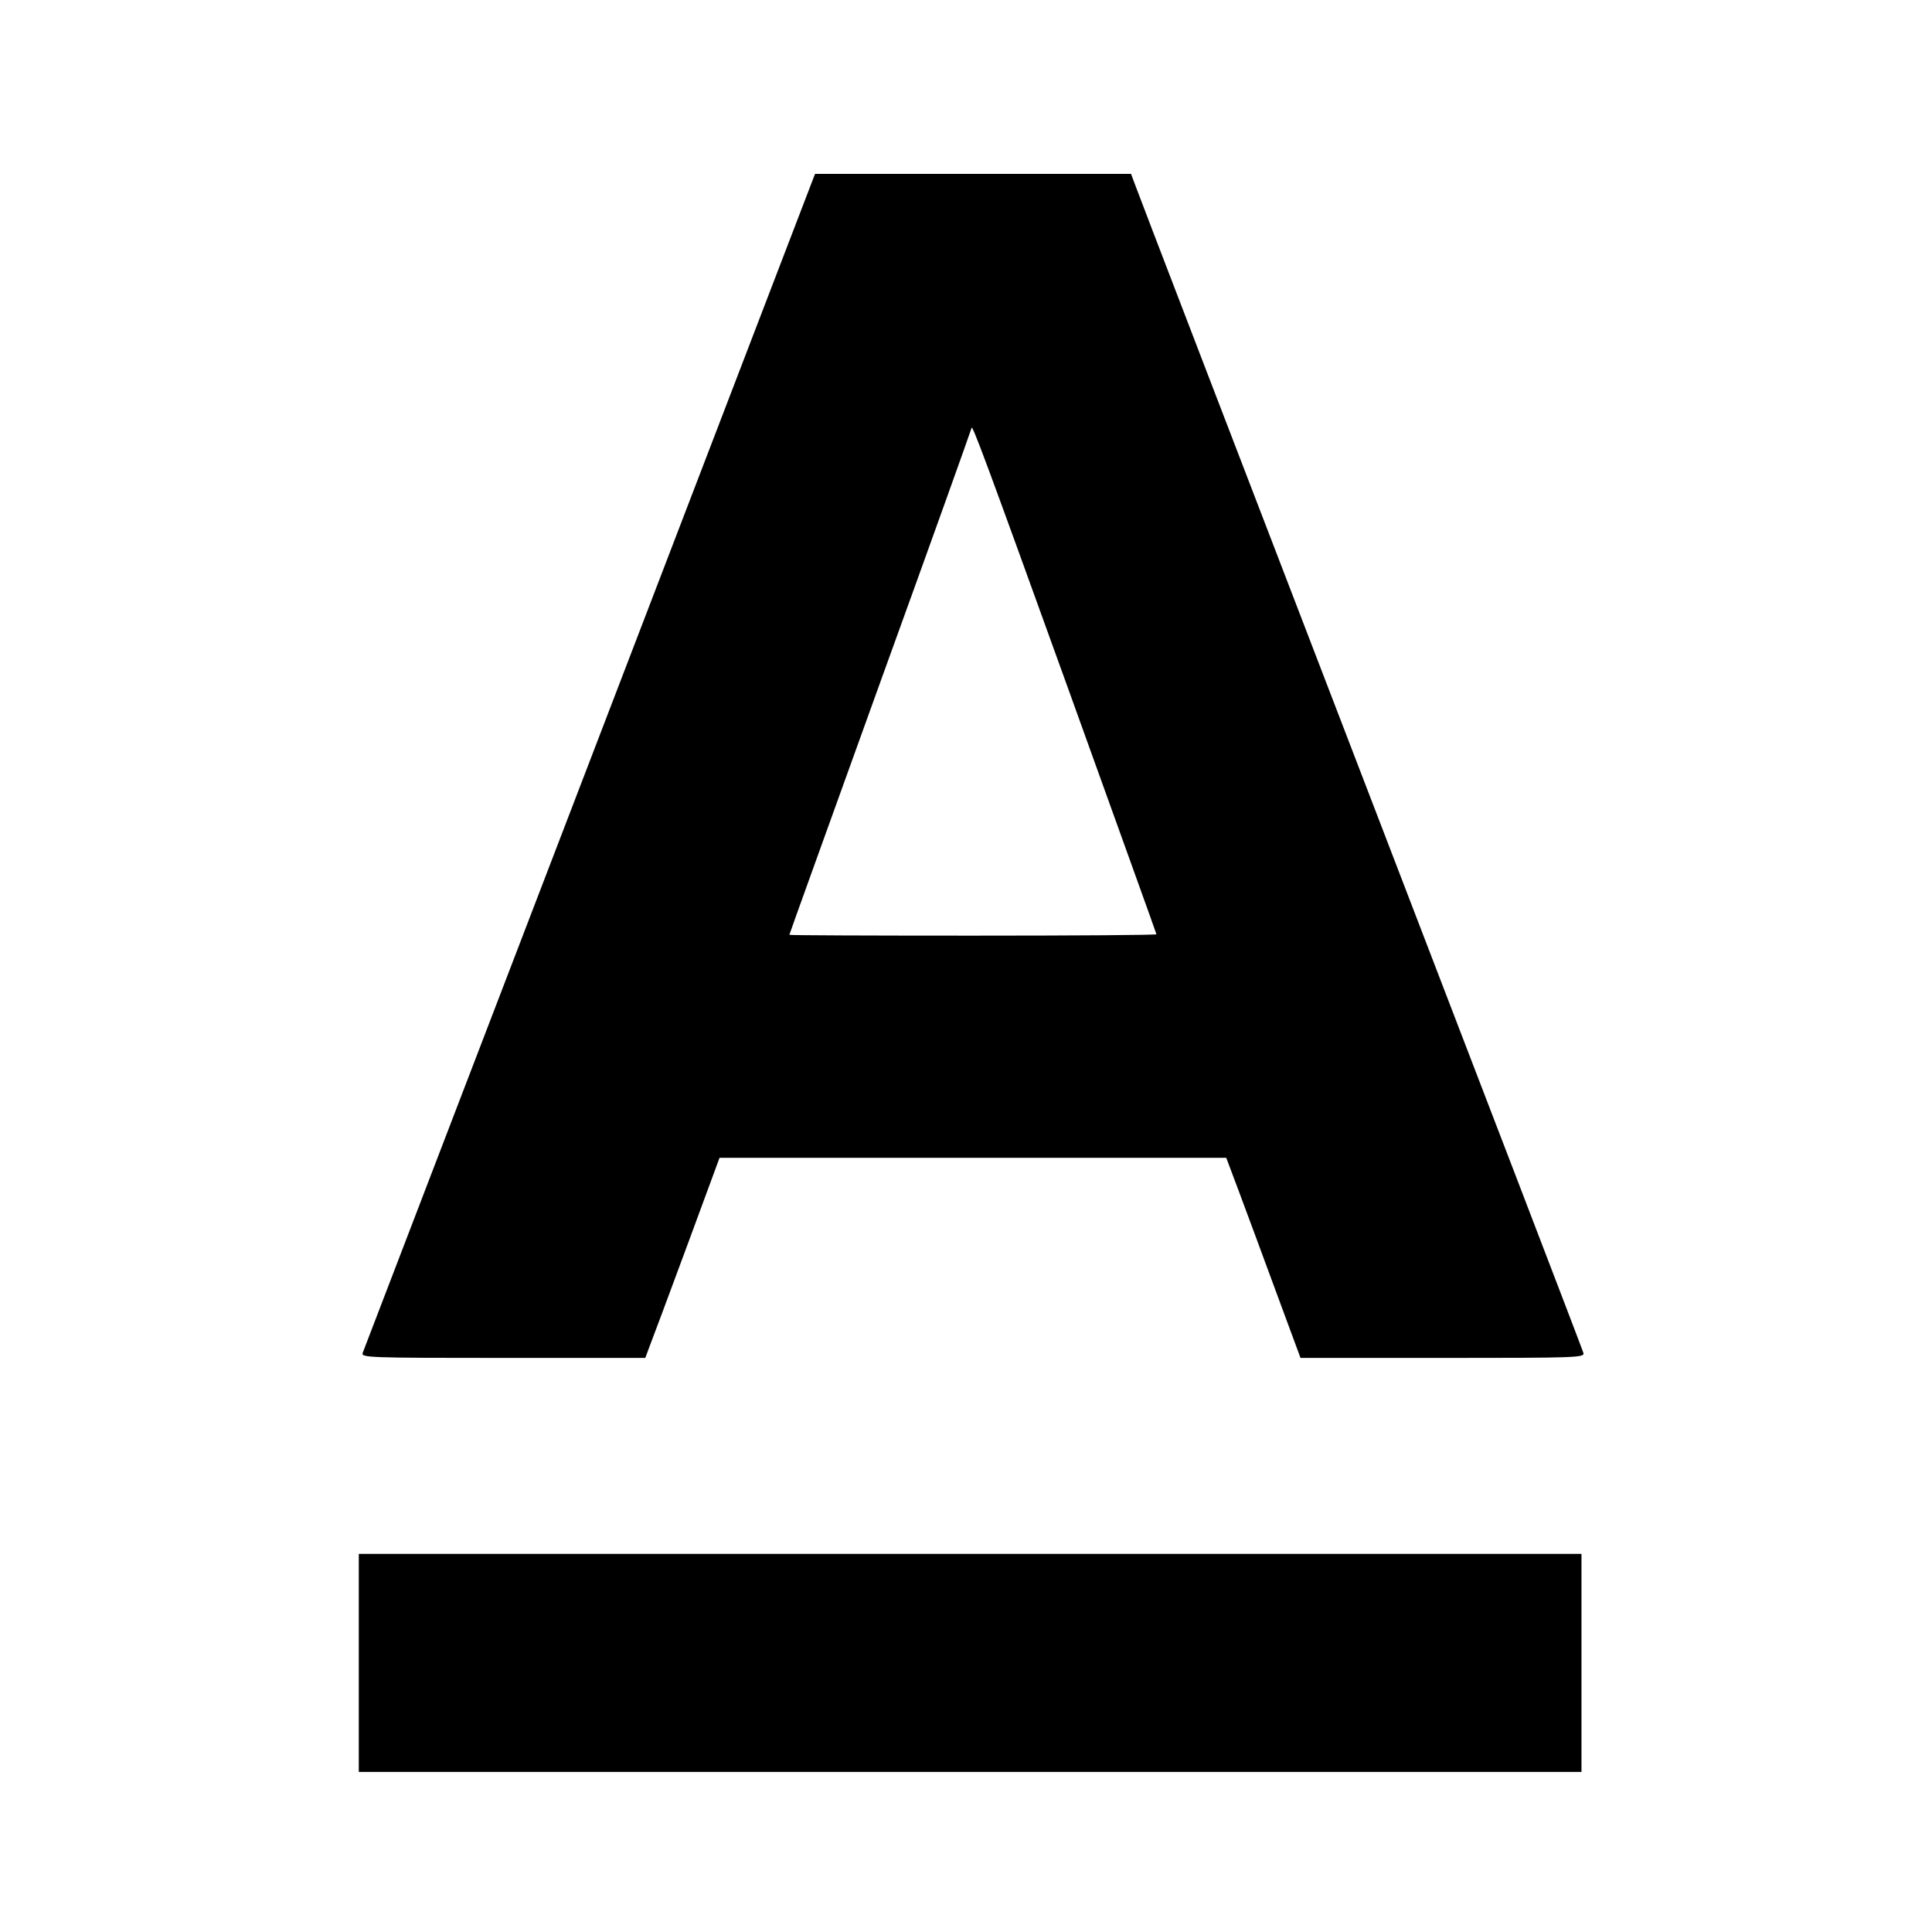 <?xml version="1.0" standalone="no"?>
<!DOCTYPE svg PUBLIC "-//W3C//DTD SVG 20010904//EN"
 "http://www.w3.org/TR/2001/REC-SVG-20010904/DTD/svg10.dtd">
<svg version="1.0" xmlns="http://www.w3.org/2000/svg"
 width="700pt" height="700pt" viewBox="0 0 700 700"
 preserveAspectRatio="xMidYMid meet">
<g transform="translate(0,700) scale(0.1,-0.1)"
fill="#000000" stroke="none">
<path d="M2137 4243 c-449 -1171 -820 -2136 -823 -2145 -6 -17 23 -18 509 -18
l515 0 16 43 c9 23 70 186 135 362 l118 320 918 0 918 0 47 -125 c26 -69 86
-232 134 -362 l88 -238 515 0 c486 0 515 1 510 18 -2 9 -368 962 -812 2117
-444 1155 -812 2112 -817 2128 l-10 27 -572 0 -573 0 -816 -2127z m1727 279
c179 -497 326 -905 326 -907 0 -3 -299 -5 -665 -5 -366 0 -665 1 -665 3 0 2
149 415 330 917 182 502 330 916 330 919 1 19 48 -107 344 -927z"/>
<path d="M1300 975 l0 -395 2215 0 2215 0 0 395 0 395 -2215 0 -2215 0 0 -395z"/>
</g>
</svg>
